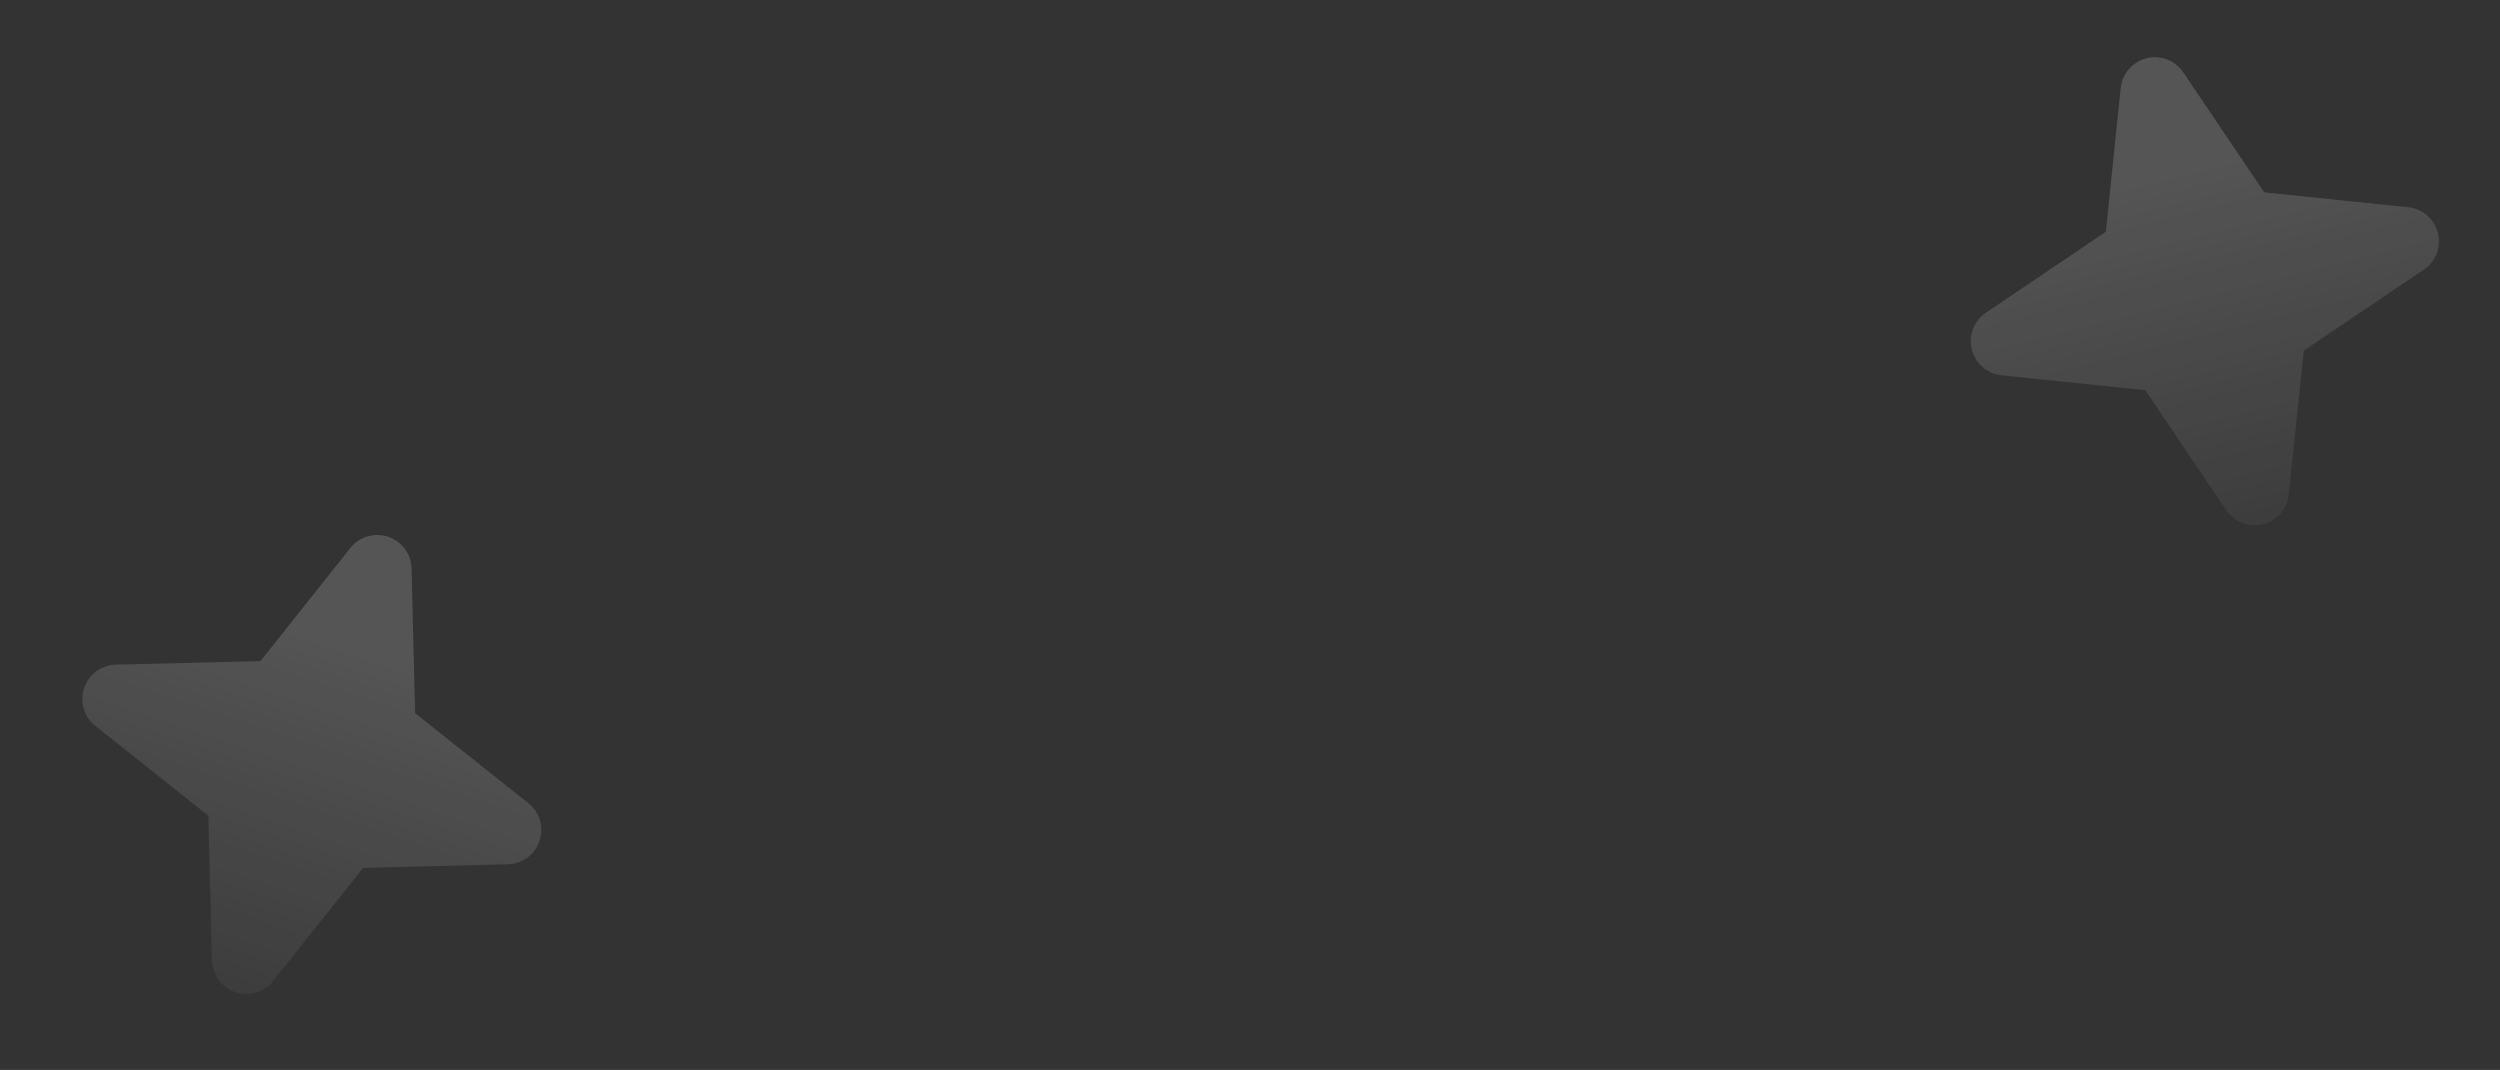 <?xml version="1.0" encoding="UTF-8"?> <svg xmlns="http://www.w3.org/2000/svg" width="243" height="104" viewBox="0 0 243 104" fill="none"><rect x="0" y="0" width="243" height="104" fill="#333333" stroke="none"/><path data-figma-bg-blur-radius="14" d="M236.956 22.647C237.127 23.31 237.087 24.009 236.843 24.648C236.598 25.288 236.16 25.834 235.591 26.213L223.925 34.088L222.469 48.088C222.394 48.765 222.113 49.403 221.665 49.916C221.217 50.429 220.623 50.792 219.962 50.957C219.302 51.123 218.606 51.081 217.97 50.84C217.333 50.598 216.785 50.167 216.401 49.605L208.523 37.923L194.53 36.477C193.853 36.401 193.215 36.121 192.702 35.672C192.189 35.224 191.826 34.63 191.661 33.969C191.496 33.308 191.537 32.612 191.778 31.976C192.02 31.339 192.45 30.791 193.012 30.407L204.69 22.528L206.134 8.531C206.209 7.854 206.49 7.217 206.938 6.704C207.386 6.191 207.98 5.827 208.641 5.662C209.301 5.497 209.997 5.538 210.633 5.78C211.27 6.022 211.818 6.453 212.202 7.015L220.08 18.696L234.073 20.143C234.754 20.209 235.398 20.486 235.915 20.935C236.431 21.384 236.795 21.982 236.956 22.647Z" fill="url(#paint0_linear_83_1644)" fill-opacity="0.24"></path><path data-figma-bg-blur-radius="14" d="M52.439 81.736C52.227 82.386 51.817 82.954 51.266 83.361C50.716 83.768 50.053 83.993 49.369 84.005L35.298 84.358L26.531 95.369C26.103 95.899 25.523 96.286 24.869 96.477C24.216 96.667 23.519 96.653 22.874 96.437C22.228 96.22 21.664 95.811 21.258 95.264C20.852 94.718 20.623 94.06 20.601 93.379L20.255 79.293L9.244 70.538C8.714 70.11 8.328 69.53 8.137 68.876C7.947 68.222 7.961 67.526 8.177 66.88C8.394 66.234 8.803 65.67 9.35 65.264C9.896 64.857 10.554 64.628 11.235 64.606L25.317 64.258L34.072 53.242C34.5 52.712 35.08 52.326 35.734 52.135C36.388 51.944 37.084 51.958 37.73 52.175C38.375 52.391 38.939 52.8 39.345 53.347C39.752 53.894 39.981 54.552 40.002 55.232L40.348 69.318L51.359 78.074C51.898 78.496 52.291 79.076 52.484 79.732C52.678 80.388 52.662 81.089 52.439 81.736Z" fill="url(#paint1_linear_83_1644)" fill-opacity="0.24"></path><defs><clipPath id="bgblur_0_83_1644_clip_path"><path transform="translate(-177.561 8.437)" d="M236.956 22.647C237.127 23.31 237.087 24.009 236.843 24.648C236.598 25.288 236.16 25.834 235.591 26.213L223.925 34.088L222.469 48.088C222.394 48.765 222.113 49.403 221.665 49.916C221.217 50.429 220.623 50.792 219.962 50.957C219.302 51.123 218.606 51.081 217.97 50.84C217.333 50.598 216.785 50.167 216.401 49.605L208.523 37.923L194.53 36.477C193.853 36.401 193.215 36.121 192.702 35.672C192.189 35.224 191.826 34.63 191.661 33.969C191.496 33.308 191.537 32.612 191.778 31.976C192.02 31.339 192.45 30.791 193.012 30.407L204.69 22.528L206.134 8.531C206.209 7.854 206.49 7.217 206.938 6.704C207.386 6.191 207.98 5.827 208.641 5.662C209.301 5.497 209.997 5.538 210.633 5.78C211.27 6.022 211.818 6.453 212.202 7.015L220.08 18.696L234.073 20.143C234.754 20.209 235.398 20.486 235.915 20.935C236.431 21.384 236.795 21.982 236.956 22.647Z"></path></clipPath><clipPath id="bgblur_1_83_1644_clip_path"><path transform="translate(5.996 -38.002)" d="M52.439 81.736C52.227 82.386 51.817 82.954 51.266 83.361C50.716 83.768 50.053 83.993 49.369 84.005L35.298 84.358L26.531 95.369C26.103 95.899 25.523 96.286 24.869 96.477C24.216 96.667 23.519 96.653 22.874 96.437C22.228 96.22 21.664 95.811 21.258 95.264C20.852 94.718 20.623 94.06 20.601 93.379L20.255 79.293L9.244 70.538C8.714 70.11 8.328 69.53 8.137 68.876C7.947 68.222 7.961 67.526 8.177 66.88C8.394 66.234 8.803 65.67 9.35 65.264C9.896 64.857 10.554 64.628 11.235 64.606L25.317 64.258L34.072 53.242C34.5 52.712 35.08 52.326 35.734 52.135C36.388 51.944 37.084 51.958 37.73 52.175C38.375 52.391 38.939 52.8 39.345 53.347C39.752 53.894 39.981 54.552 40.002 55.232L40.348 69.318L51.359 78.074C51.898 78.496 52.291 79.076 52.484 79.732C52.678 80.388 52.662 81.089 52.439 81.736Z"></path></clipPath><linearGradient id="paint0_linear_83_1644" x1="208.648" y1="5.66" x2="219.969" y2="50.956" gradientUnits="userSpaceOnUse"><stop offset="0.224" stop-color="white" stop-opacity="0.7"></stop><stop offset="1" stop-color="white" stop-opacity="0.2"></stop></linearGradient><linearGradient id="paint1_linear_83_1644" x1="37.736" y1="52.177" x2="22.881" y2="96.439" gradientUnits="userSpaceOnUse"><stop offset="0.224" stop-color="white" stop-opacity="0.7"></stop><stop offset="1" stop-color="white" stop-opacity="0.2"></stop></linearGradient></defs></svg> 